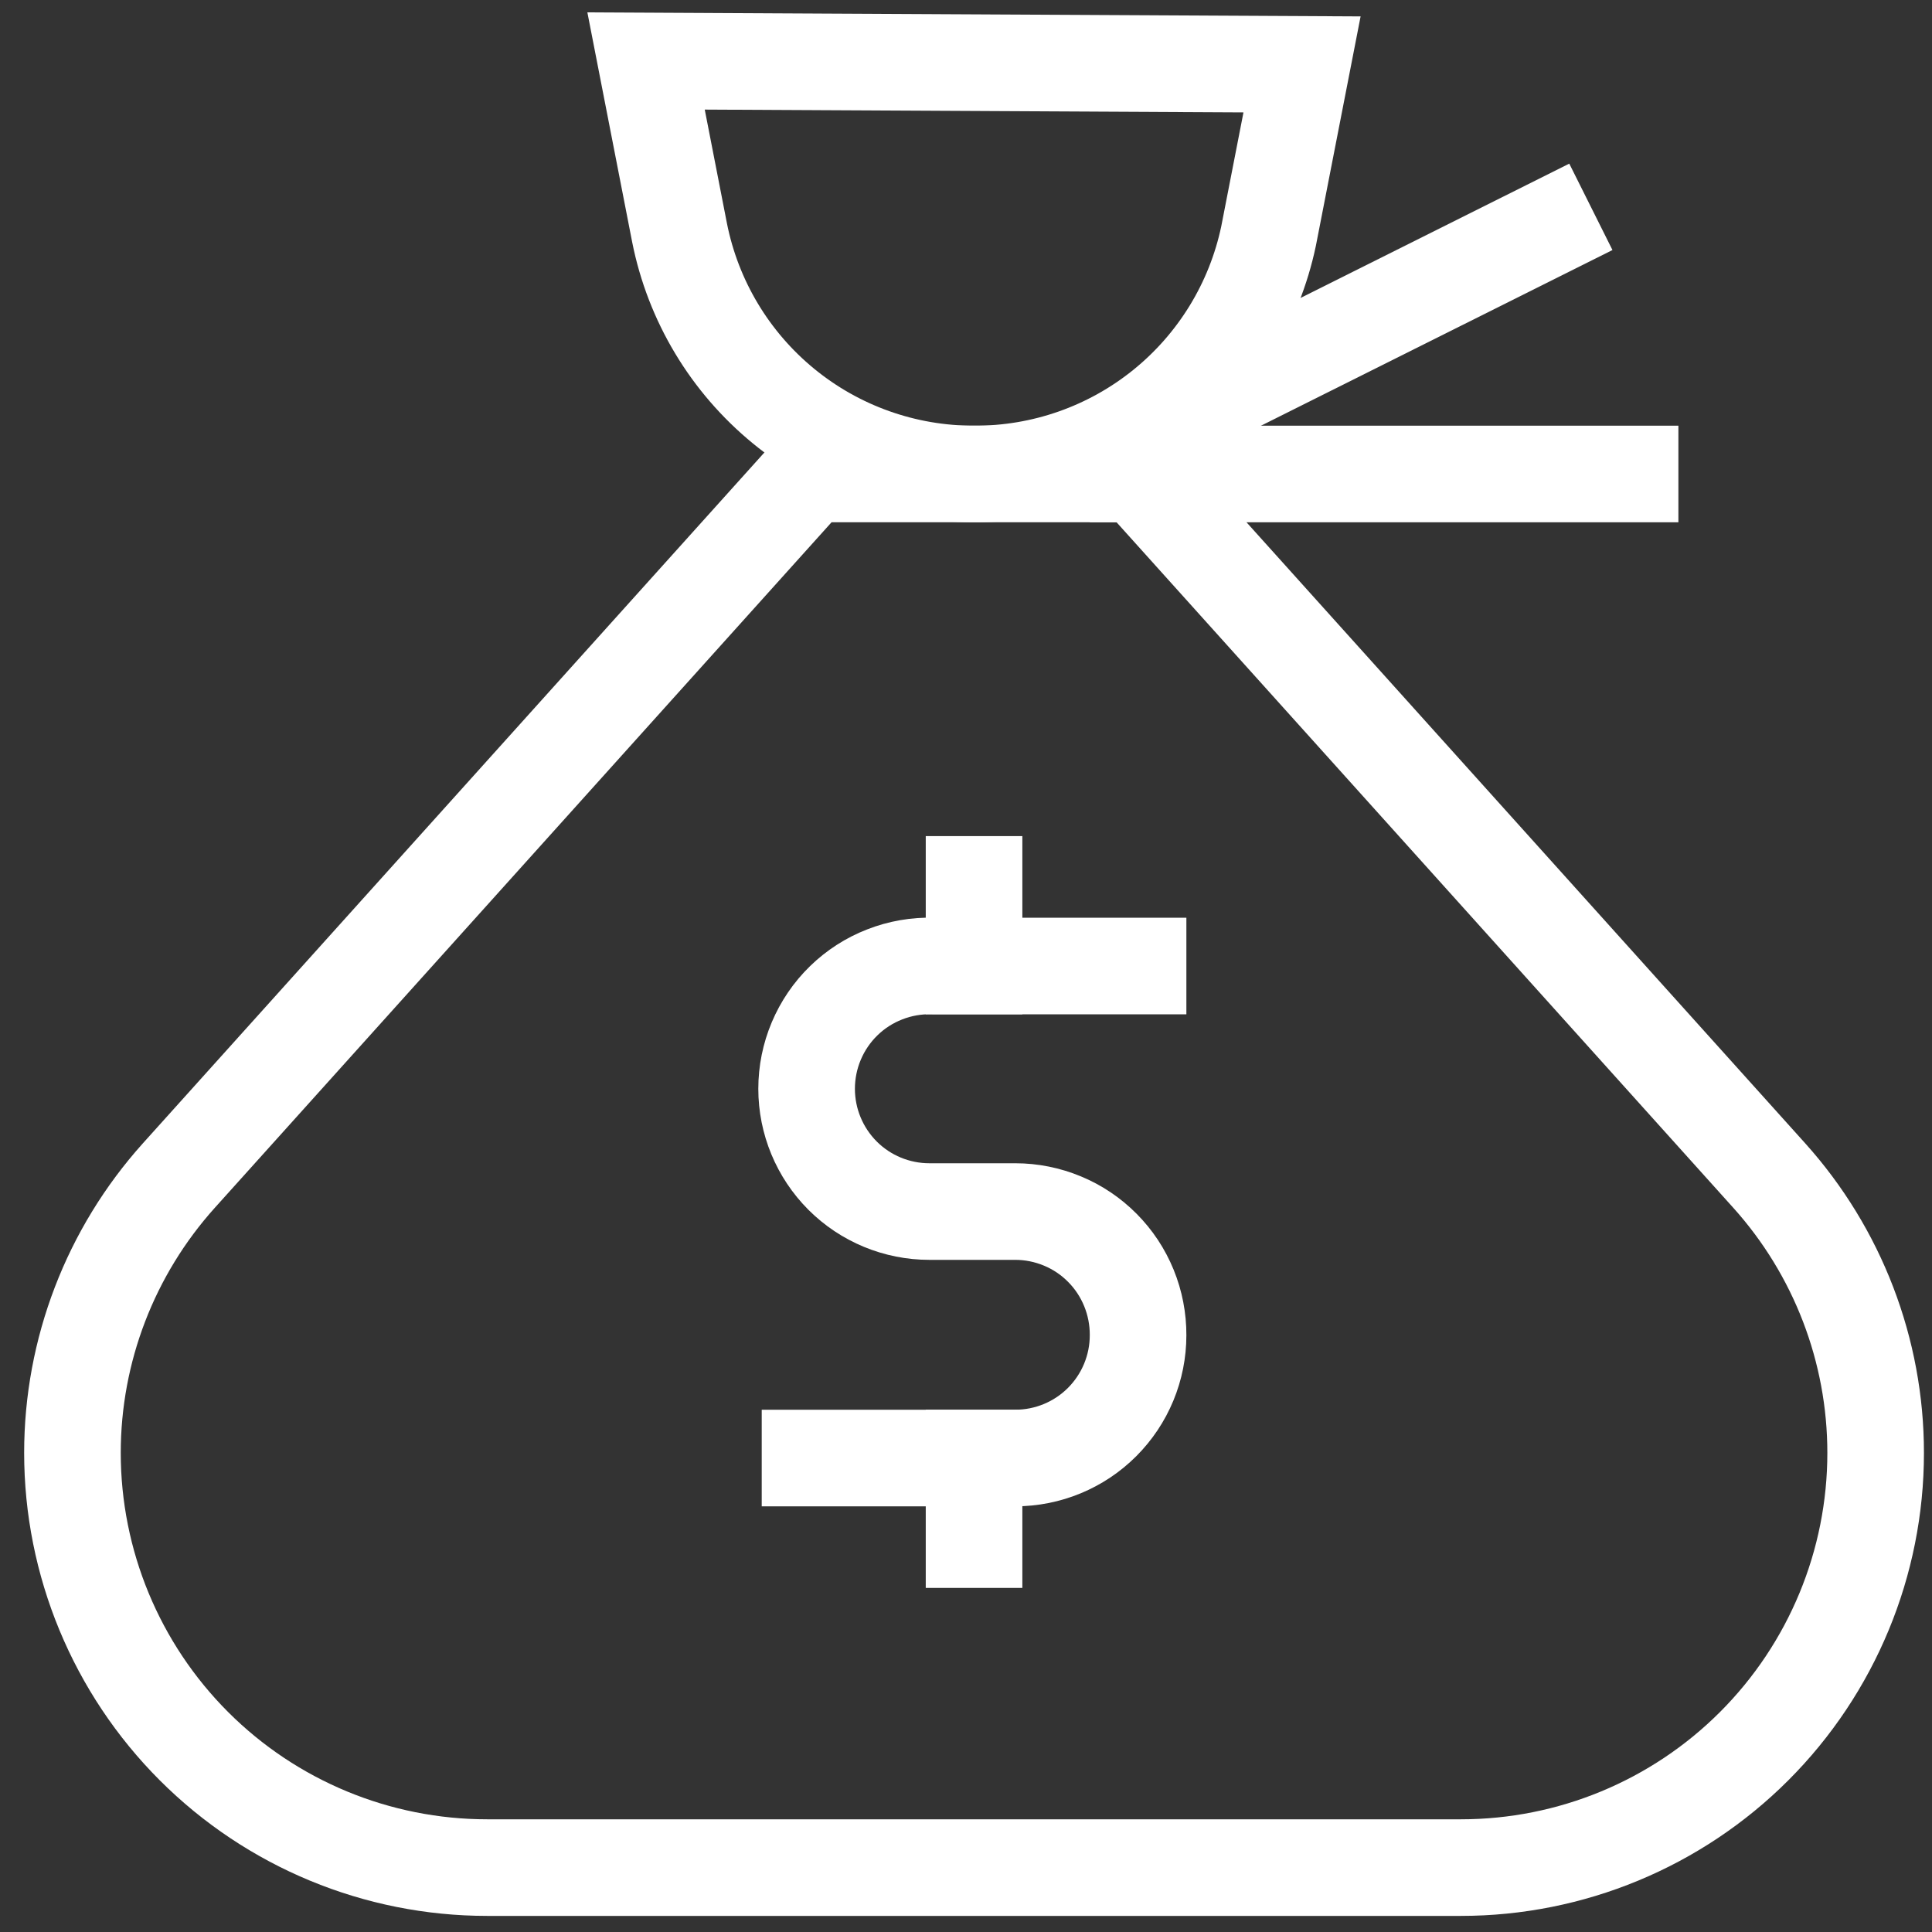 <?xml version="1.0" encoding="UTF-8"?> <svg xmlns="http://www.w3.org/2000/svg" width="30" height="30" viewBox="0 0 30 30" fill="none"><rect x="0" y="0" width="30" height="30" fill="#333333" stroke="none"/><g id="Vector"><path id="Vector_2" d="M22.685 29H7.565C5.857 29 4.219 28.322 3.011 27.114C1.804 25.906 1.125 24.268 1.125 22.56C1.125 20.97 1.714 19.436 2.778 18.253L12.578 7.36H17.672L27.472 18.253C28.536 19.436 29.125 20.97 29.125 22.56C29.125 24.268 28.447 25.906 27.239 27.114C26.031 28.322 24.393 29 22.685 29Z" stroke="white" stroke-width="1.5" stroke-miterlimit="10" stroke-linecap="square"></path><path id="Vector_3" d="M20.218 1L19.698 3.667C19.477 4.715 18.902 5.654 18.069 6.327C17.236 7 16.196 7.365 15.125 7.36C14.047 7.362 13.001 6.99 12.167 6.306C11.333 5.623 10.762 4.671 10.552 3.613L10.032 0.947L20.218 1Z" stroke="white" stroke-width="1.5" stroke-miterlimit="10" stroke-linecap="square"></path><path id="Vector_4" d="M24.032 3.547L18.938 6.093" stroke="white" stroke-width="1.5" stroke-miterlimit="10" stroke-linecap="square"></path><path id="Vector_5" d="M25.312 7.36H17.672" stroke="white" stroke-width="1.5" stroke-miterlimit="10" stroke-linecap="square"></path><path id="Vector_6" d="M12.578 22.64H15.765C16.271 22.64 16.756 22.439 17.113 22.082C17.471 21.724 17.672 21.239 17.672 20.733C17.673 20.482 17.625 20.233 17.53 20C17.435 19.767 17.295 19.555 17.118 19.377C16.941 19.198 16.73 19.056 16.498 18.96C16.265 18.863 16.016 18.813 15.765 18.813H14.432C13.926 18.813 13.441 18.613 13.083 18.255C12.726 17.897 12.525 17.412 12.525 16.907C12.525 16.652 12.576 16.399 12.675 16.165C12.774 15.93 12.919 15.717 13.102 15.539C13.285 15.361 13.501 15.222 13.739 15.13C13.976 15.037 14.23 14.993 14.485 15H17.672" stroke="white" stroke-width="1.5" stroke-miterlimit="10" stroke-linecap="square"></path><path id="Vector_7" d="M15.125 13.733V15" stroke="white" stroke-width="1.5" stroke-miterlimit="10" stroke-linecap="square"></path><path id="Vector_8" d="M15.125 22.64V23.907" stroke="white" stroke-width="1.5" stroke-miterlimit="10" stroke-linecap="square"></path></g></svg> 
